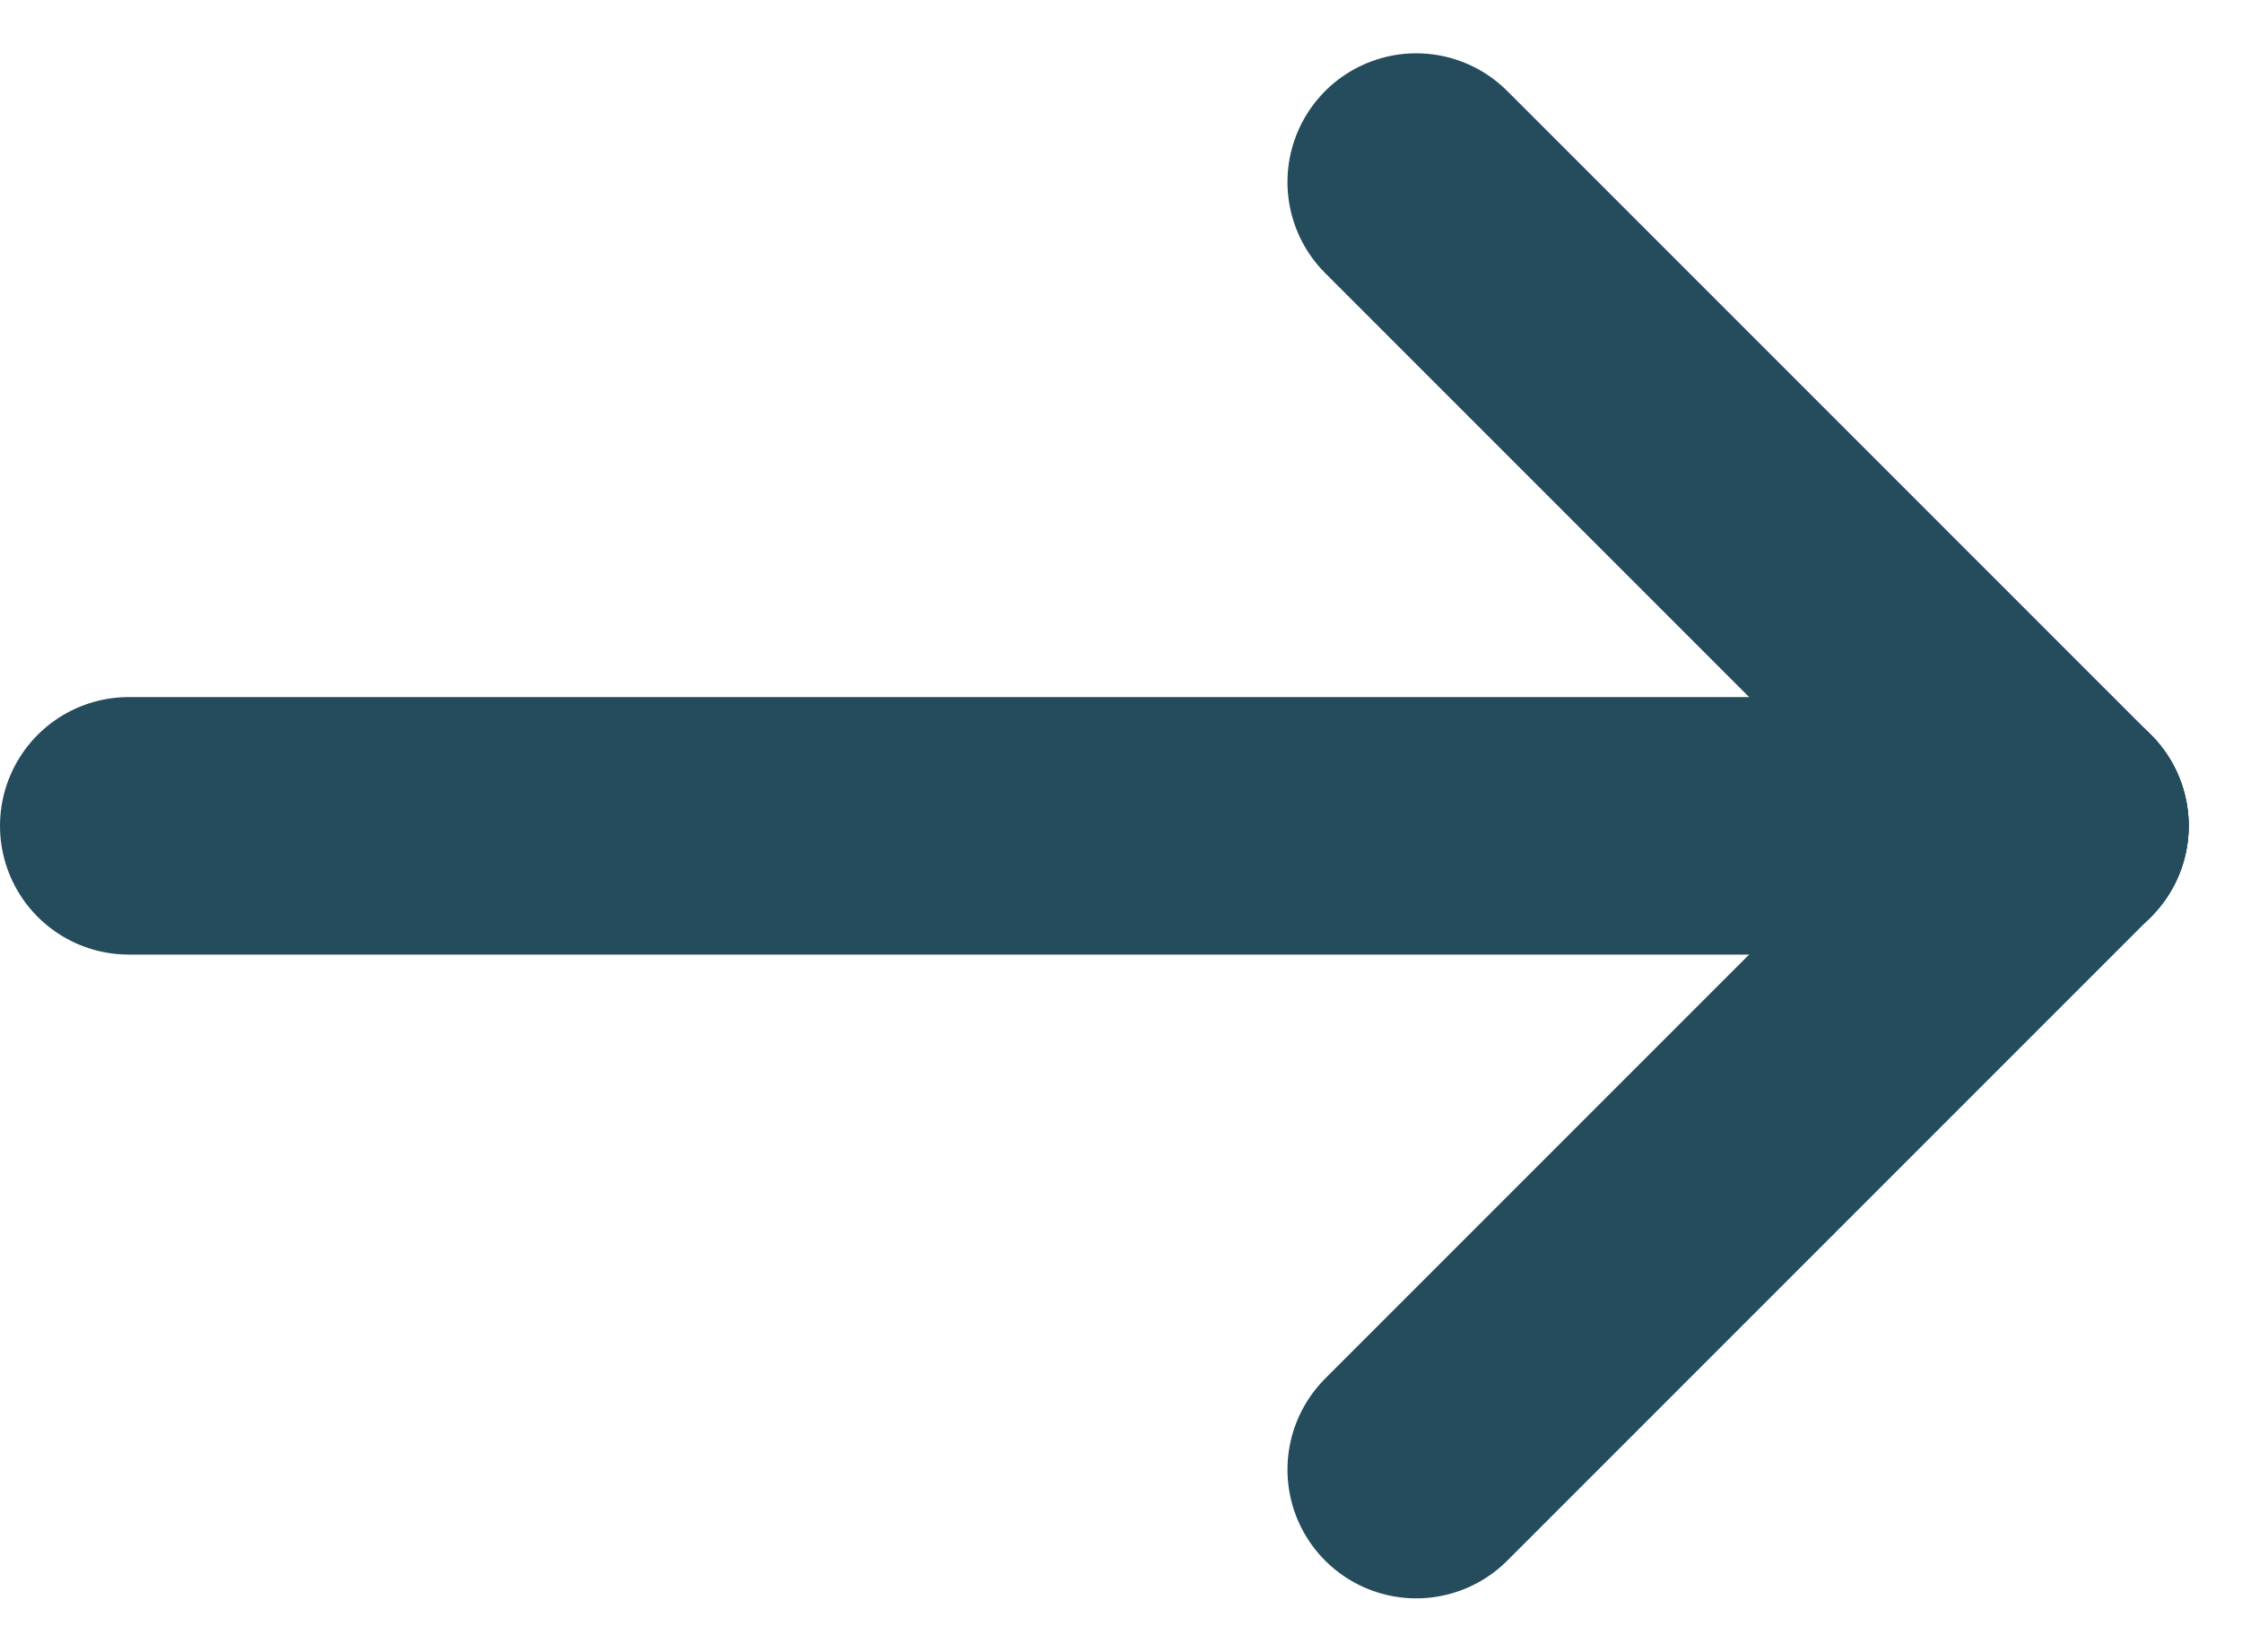 <svg xmlns="http://www.w3.org/2000/svg" width="17.414" height="12.828" viewBox="0 0 17.414 12.828">
  <g id="Groupe_255" data-name="Groupe 255" transform="translate(28 24.414) rotate(180)">
    <line id="Ligne_10" data-name="Ligne 10" x1="15" transform="translate(12 18)" fill="none" stroke="#244c5d" stroke-linecap="round" stroke-width="2"/>
    <g id="Groupe_254" data-name="Groupe 254" transform="translate(-245 -1748)">
      <line id="Ligne_11" data-name="Ligne 11" x2="5" y2="5" transform="translate(262 1771) rotate(180)" fill="none" stroke="#244c5d" stroke-linecap="round" stroke-width="2"/>
      <line id="Ligne_12" data-name="Ligne 12" y1="5" x2="5" transform="translate(262 1766) rotate(180)" fill="none" stroke="#244c5d" stroke-linecap="round" stroke-width="2"/>
    </g>
  </g>
</svg>

